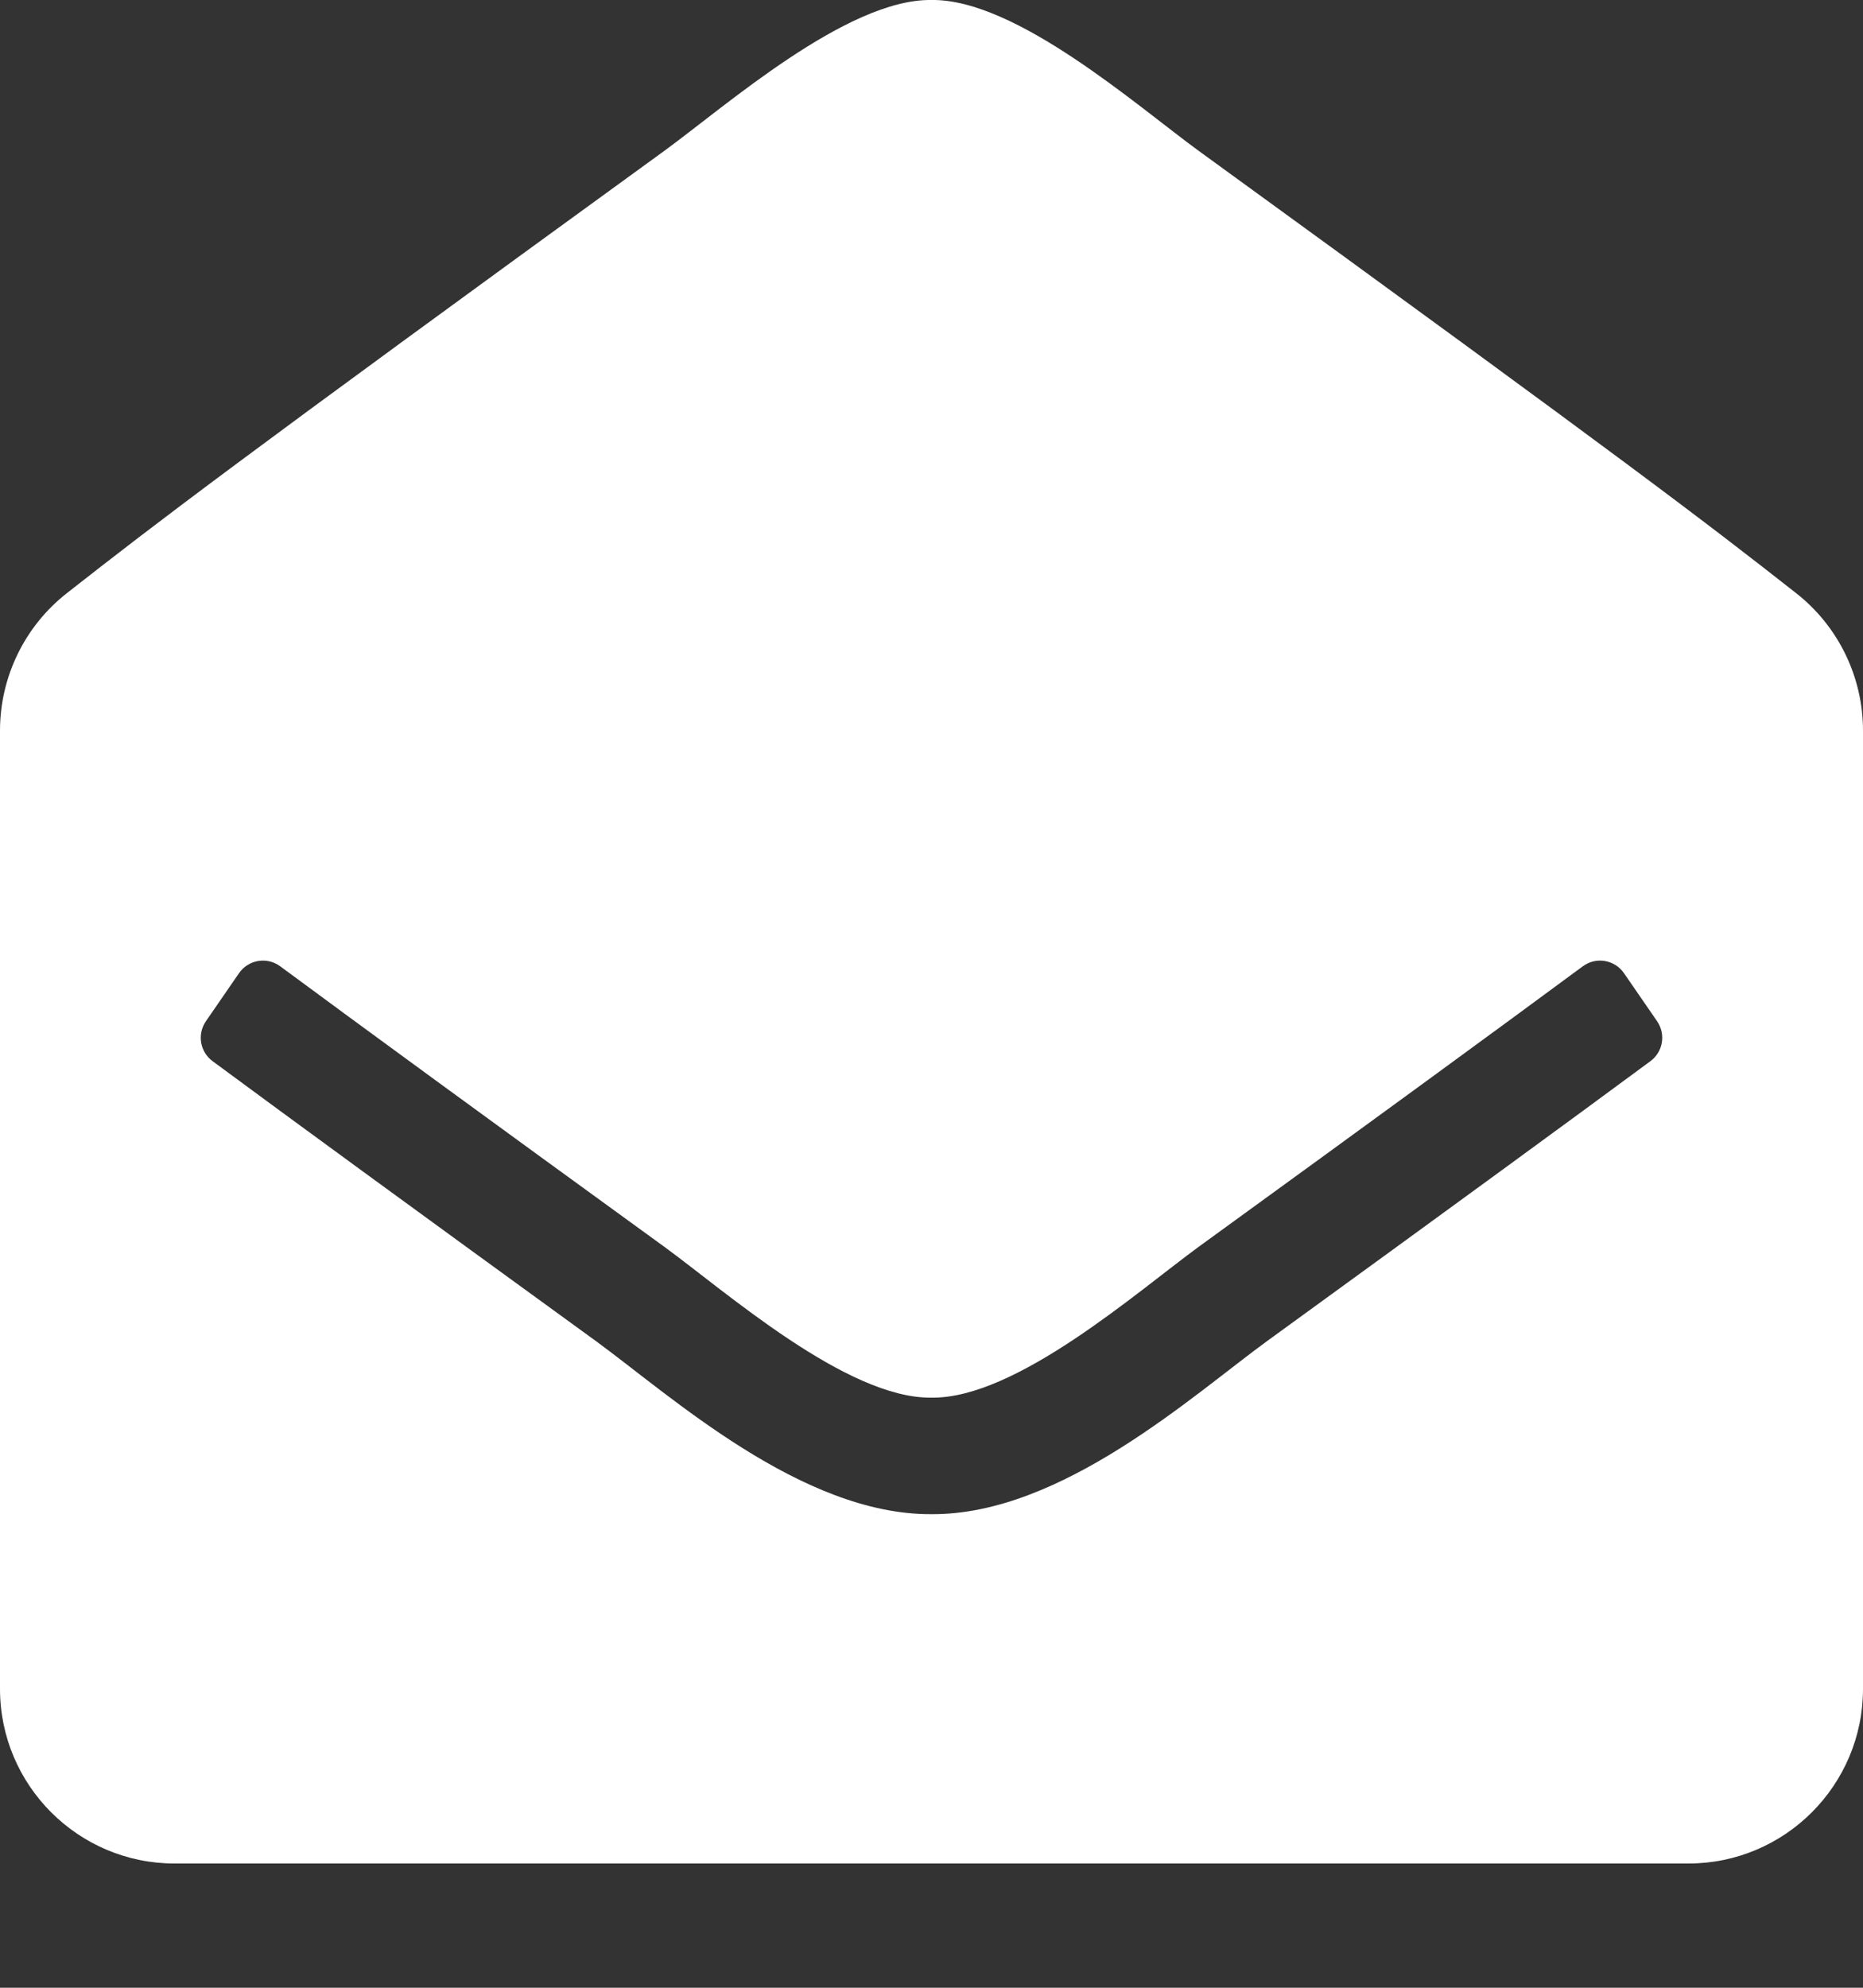 <?xml version="1.0" encoding="UTF-8"?>
<svg width="15px" height="16px" viewBox="0 0 15 16" version="1.1" xmlns="http://www.w3.org/2000/svg" xmlns:xlink="http://www.w3.org/1999/xlink">
    <rect x="0" y="0" width="15" height="16" fill="#333333" stroke="none"/>
    <title>envelope-open-solid</title>
    <g id="Page-1" stroke="none" stroke-width="1" fill="none" fill-rule="evenodd">
        <g id="home1" transform="translate(-1083, -9)" fill="#FFFFFF" fill-rule="nonzero">
            <g id="top_header">
                <g id="email" transform="translate(1083, 9)">
                    <g id="envelope-open-solid" transform="translate(0, 1)">
                        <path d="M15,12.594 C15,13.37 14.37,14 13.594,14 L1.406,14 C0.63,14 0,13.37 0,12.594 L0,4.881 C0,4.449 0.199,4.04 0.539,3.774 C1.269,3.202 1.872,2.738 5.349,0.214 C5.842,-0.145 6.82,-1.01 7.5,-1 C8.18,-1.01 9.158,-0.145 9.651,0.214 C13.128,2.738 13.732,3.202 14.461,3.774 C14.801,4.04 15,4.449 15,4.881 L15,12.594 Z M13.076,6.834 C13.001,6.725 12.851,6.699 12.744,6.778 C12.075,7.272 11.119,7.971 9.651,9.036 C9.158,9.396 8.18,10.26 7.5,10.25 C6.82,10.26 5.843,9.396 5.349,9.036 C3.881,7.971 2.925,7.272 2.256,6.778 C2.149,6.699 1.999,6.725 1.924,6.834 L1.658,7.22 C1.586,7.325 1.61,7.467 1.712,7.542 C2.382,8.037 3.337,8.734 4.797,9.794 C5.391,10.227 6.453,11.195 7.5,11.188 C8.547,11.195 9.608,10.227 10.203,9.794 C11.663,8.734 12.618,8.037 13.288,7.542 C13.39,7.467 13.414,7.325 13.342,7.22 L13.076,6.834 L13.076,6.834 Z" id="Shape"></path>
                    </g>
                </g>
            </g>
        </g>
    </g>
</svg>